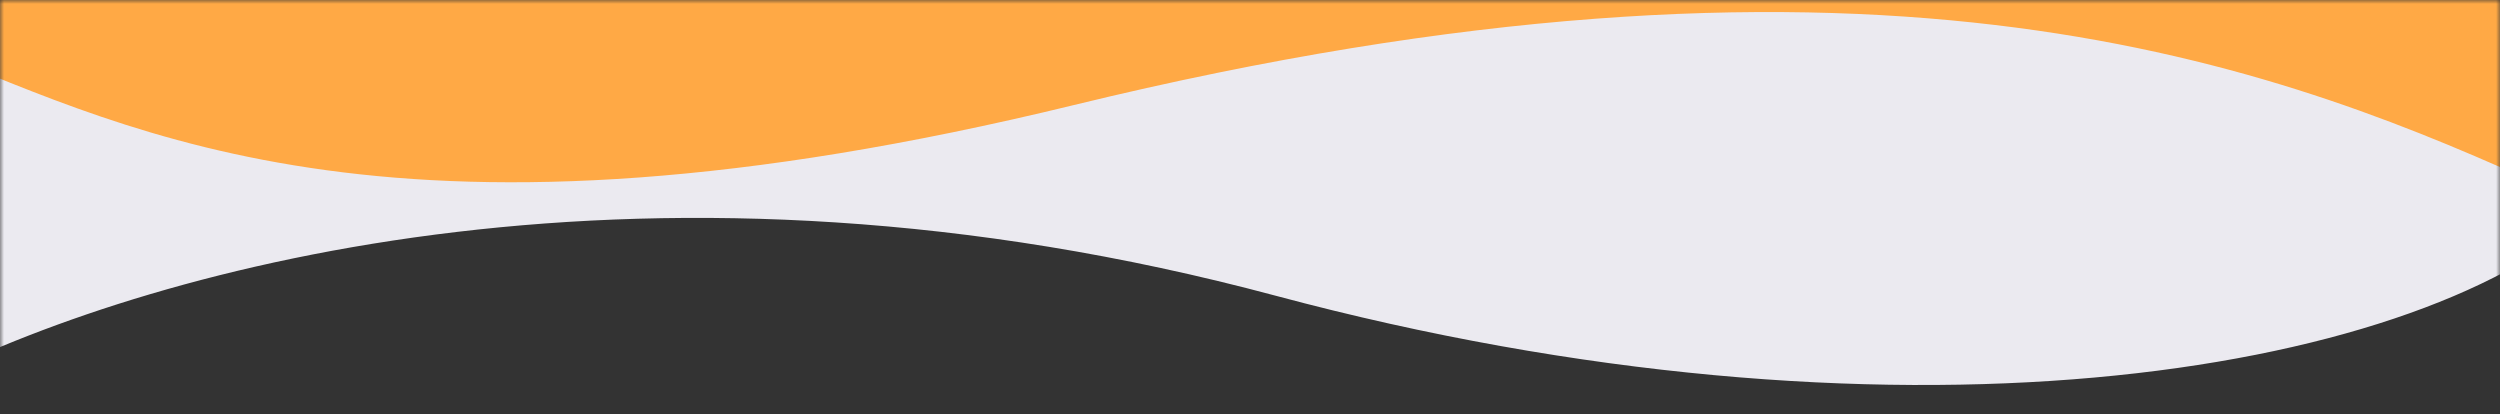 <svg xmlns="http://www.w3.org/2000/svg" width="320" height="53" viewBox="0 0 320 53" fill="none"><rect x="0" y="0" width="320" height="53" fill="#333333" stroke="none"/><mask id="mask0_1240_1111" style="mask-type:alpha" maskUnits="userSpaceOnUse" x="0" y="0" width="320" height="53"><rect width="320" height="53" fill="#D9D9D9"></rect></mask><g mask="url(#mask0_1240_1111)"><path d="M163.281 37.852C83.815 16.558 20.521 33.843 -8.937 48.488L-29.715 -36.275L341.184 -33.047C346.06 -14.721 350.072 10.643 331.502 27.37C308.29 48.279 241.647 58.852 163.281 37.852Z" fill="#EBEAF0"></path><path d="M137.5 13.436C50.991 34.525 17.5 16.936 -9 6.436V-0.064H334.5C342.333 12.769 351.1 35.336 323.5 22.936C289 7.436 238 -11.064 137.5 13.436Z" fill="#FFA945"></path></g></svg>